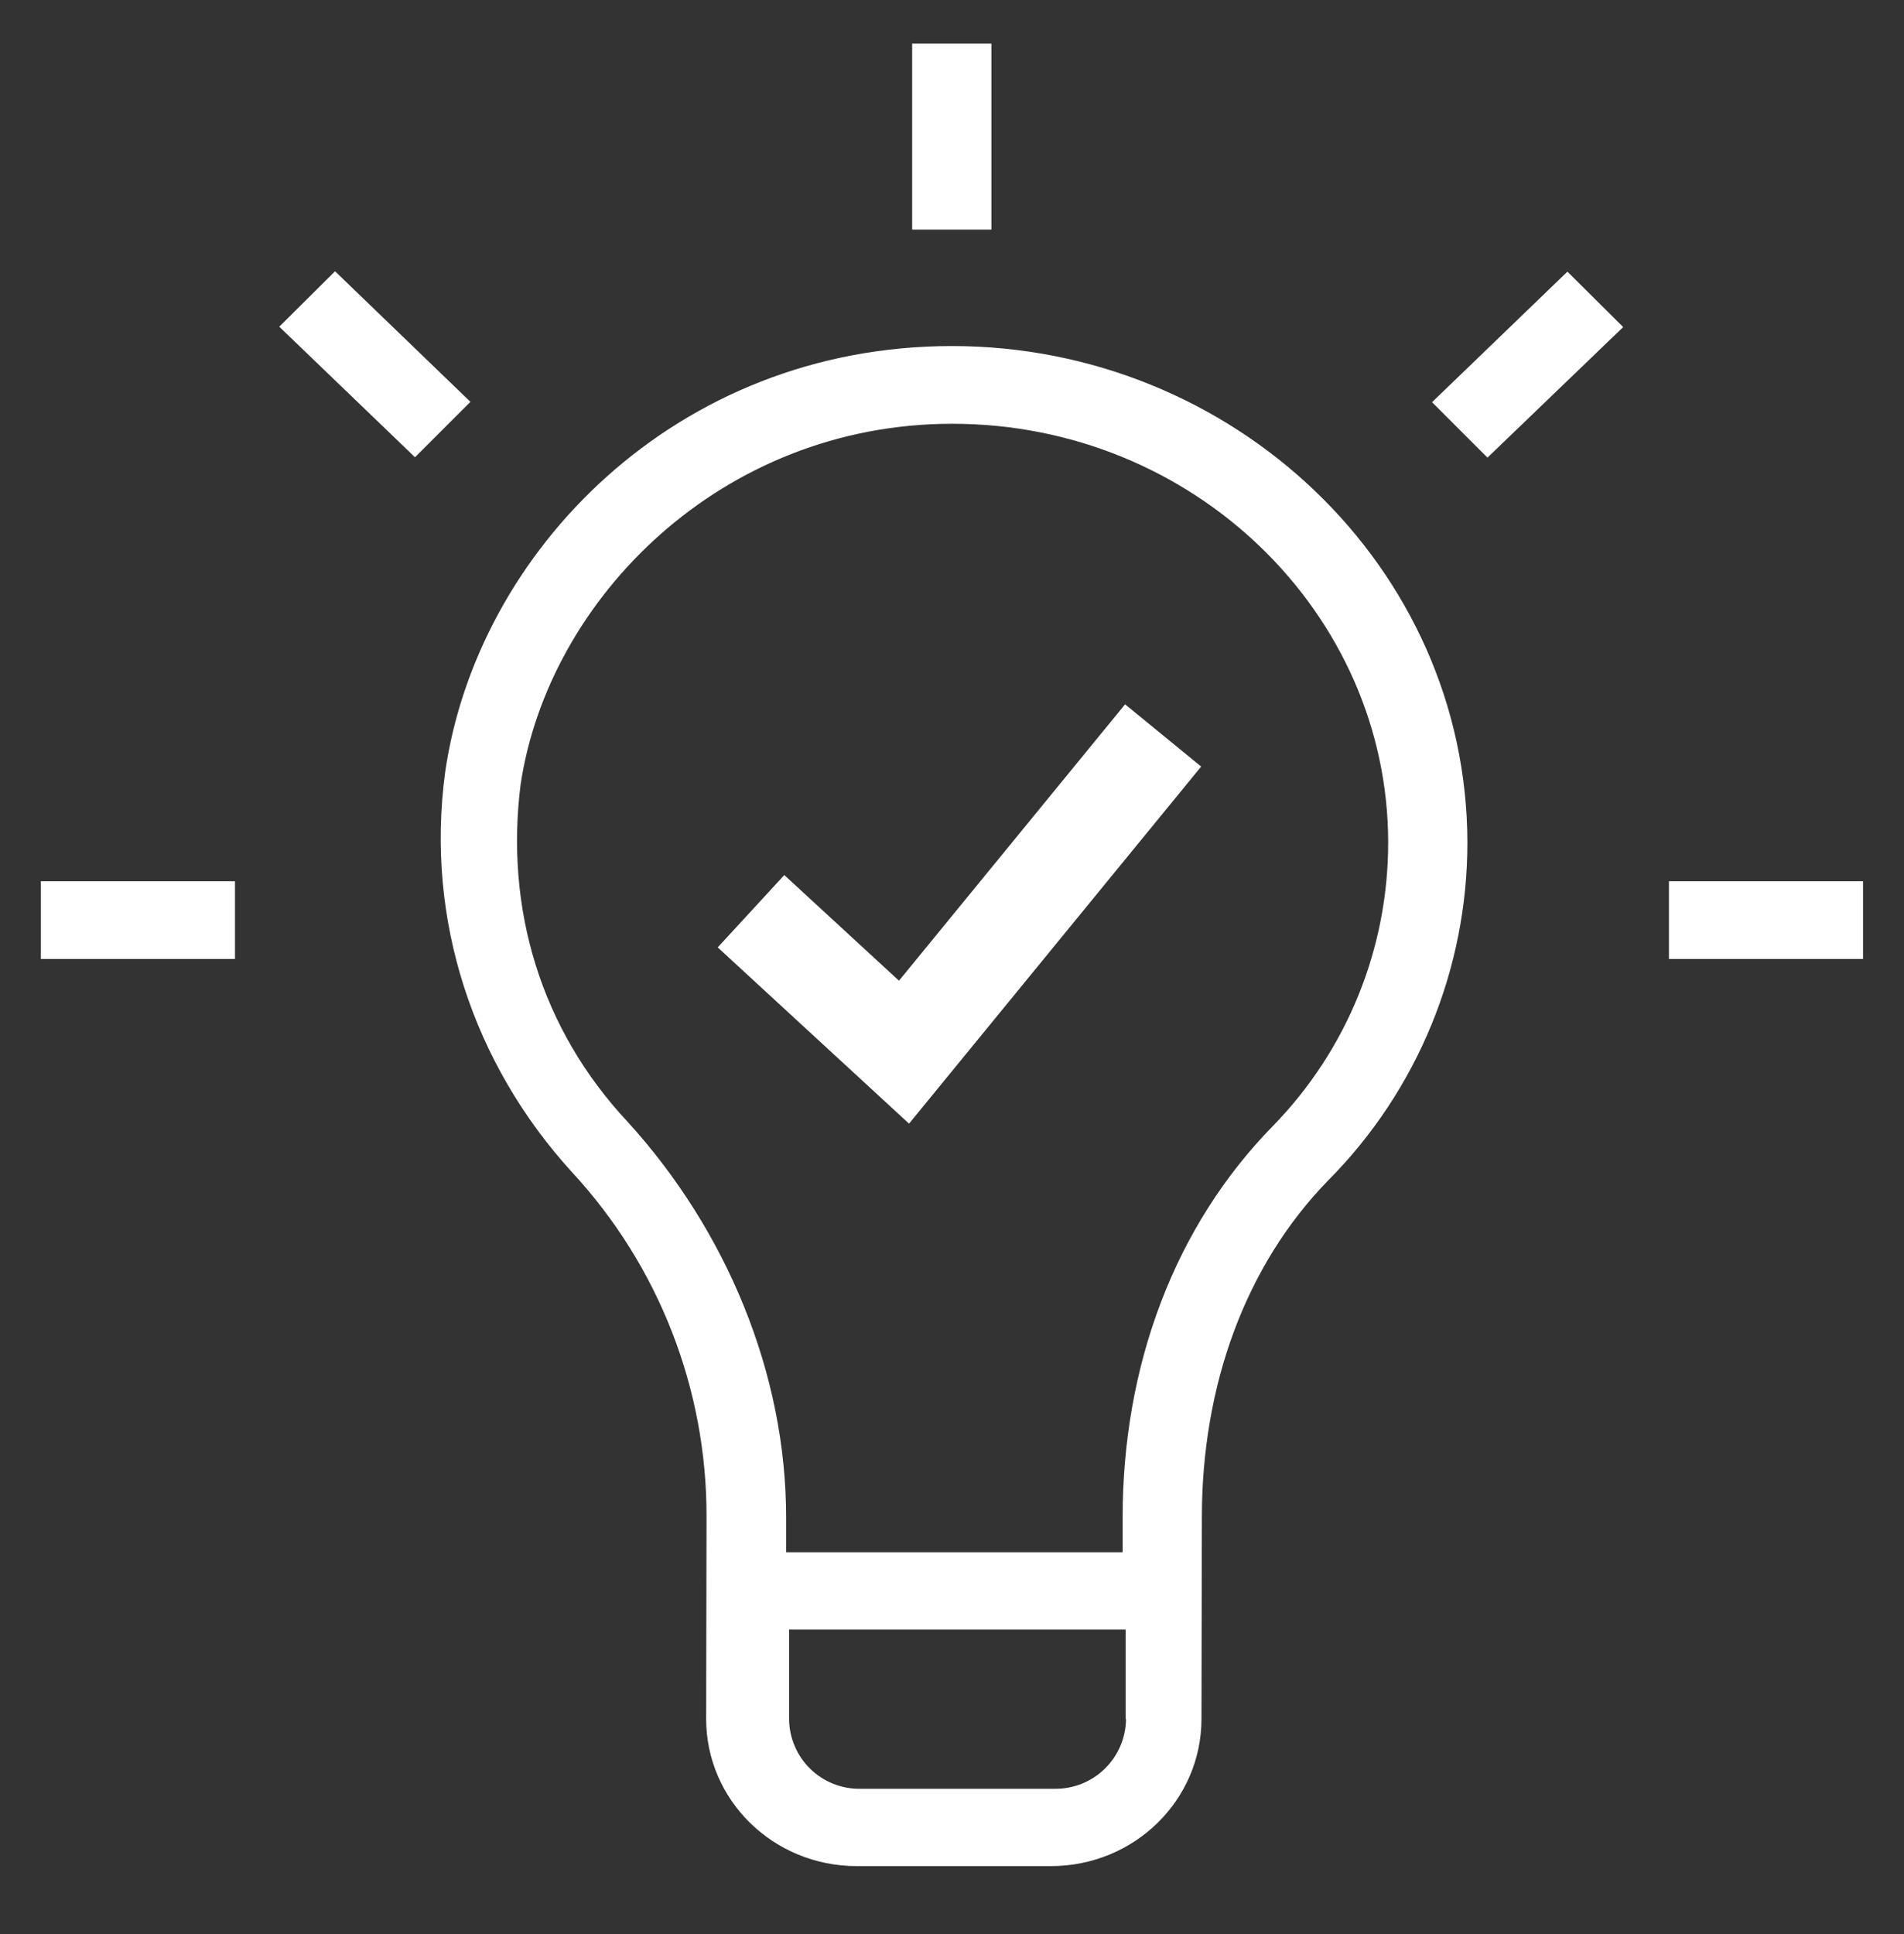<svg xmlns="http://www.w3.org/2000/svg" width="64" height="65" viewBox="0 0 64 65" fill="none"><rect x="0" y="0" width="64" height="65" fill="#333333" stroke="none"/><path d="M31.999 11.63C22.724 11.63 16.024 18.542 14.961 25.967C14.299 30.917 15.899 35.742 19.224 39.392C22.146 42.547 23.763 46.692 23.749 50.992L23.736 57.767C23.736 60.505 25.999 62.717 28.799 62.717H35.324C38.124 62.717 40.386 60.505 40.386 57.767L40.399 50.992C40.399 46.567 41.861 42.517 44.661 39.655C47.649 36.638 49.325 32.563 49.324 28.317C49.311 19.055 41.449 11.63 31.999 11.63ZM37.849 57.767C37.847 58.08 37.783 58.388 37.661 58.676C37.539 58.963 37.361 59.224 37.138 59.442C36.915 59.66 36.651 59.833 36.361 59.949C36.071 60.064 35.761 60.122 35.449 60.117H28.924C28.611 60.123 28.301 60.066 28.01 59.951C27.72 59.835 27.455 59.663 27.232 59.444C27.009 59.226 26.831 58.965 26.71 58.677C26.588 58.389 26.525 58.08 26.524 57.767V54.767H37.836V57.767H37.849ZM42.799 37.83C39.474 41.217 37.736 45.905 37.736 50.992V52.167H26.424V50.992C26.424 46.167 24.424 41.355 21.099 37.705C18.174 34.58 16.974 30.542 17.499 26.367C18.436 20.117 24.249 14.242 32.011 14.242C40.136 14.242 46.661 20.63 46.661 28.317C46.664 31.871 45.278 35.284 42.799 37.83Z" fill="white"></path><path d="M33.324 1.467H30.661V7.717H33.324V1.467Z" fill="white"></path><path d="M48.136 13.517L49.999 15.38L54.561 10.992L52.686 9.13L48.136 13.517Z" fill="white"></path><path d="M62.623 29.617H56.099V32.23H62.623V29.617Z" fill="white"></path><path d="M7.899 29.617H1.374V32.23H7.899V29.617Z" fill="white"></path><path d="M11.262 9.117L9.387 10.98L13.949 15.367L15.812 13.505L11.262 9.117Z" fill="white"></path><path d="M30.556 37.764L24.125 31.84L26.363 29.41L30.218 32.96L37.818 23.671L40.375 25.763L30.556 37.764Z" fill="white"></path></svg>